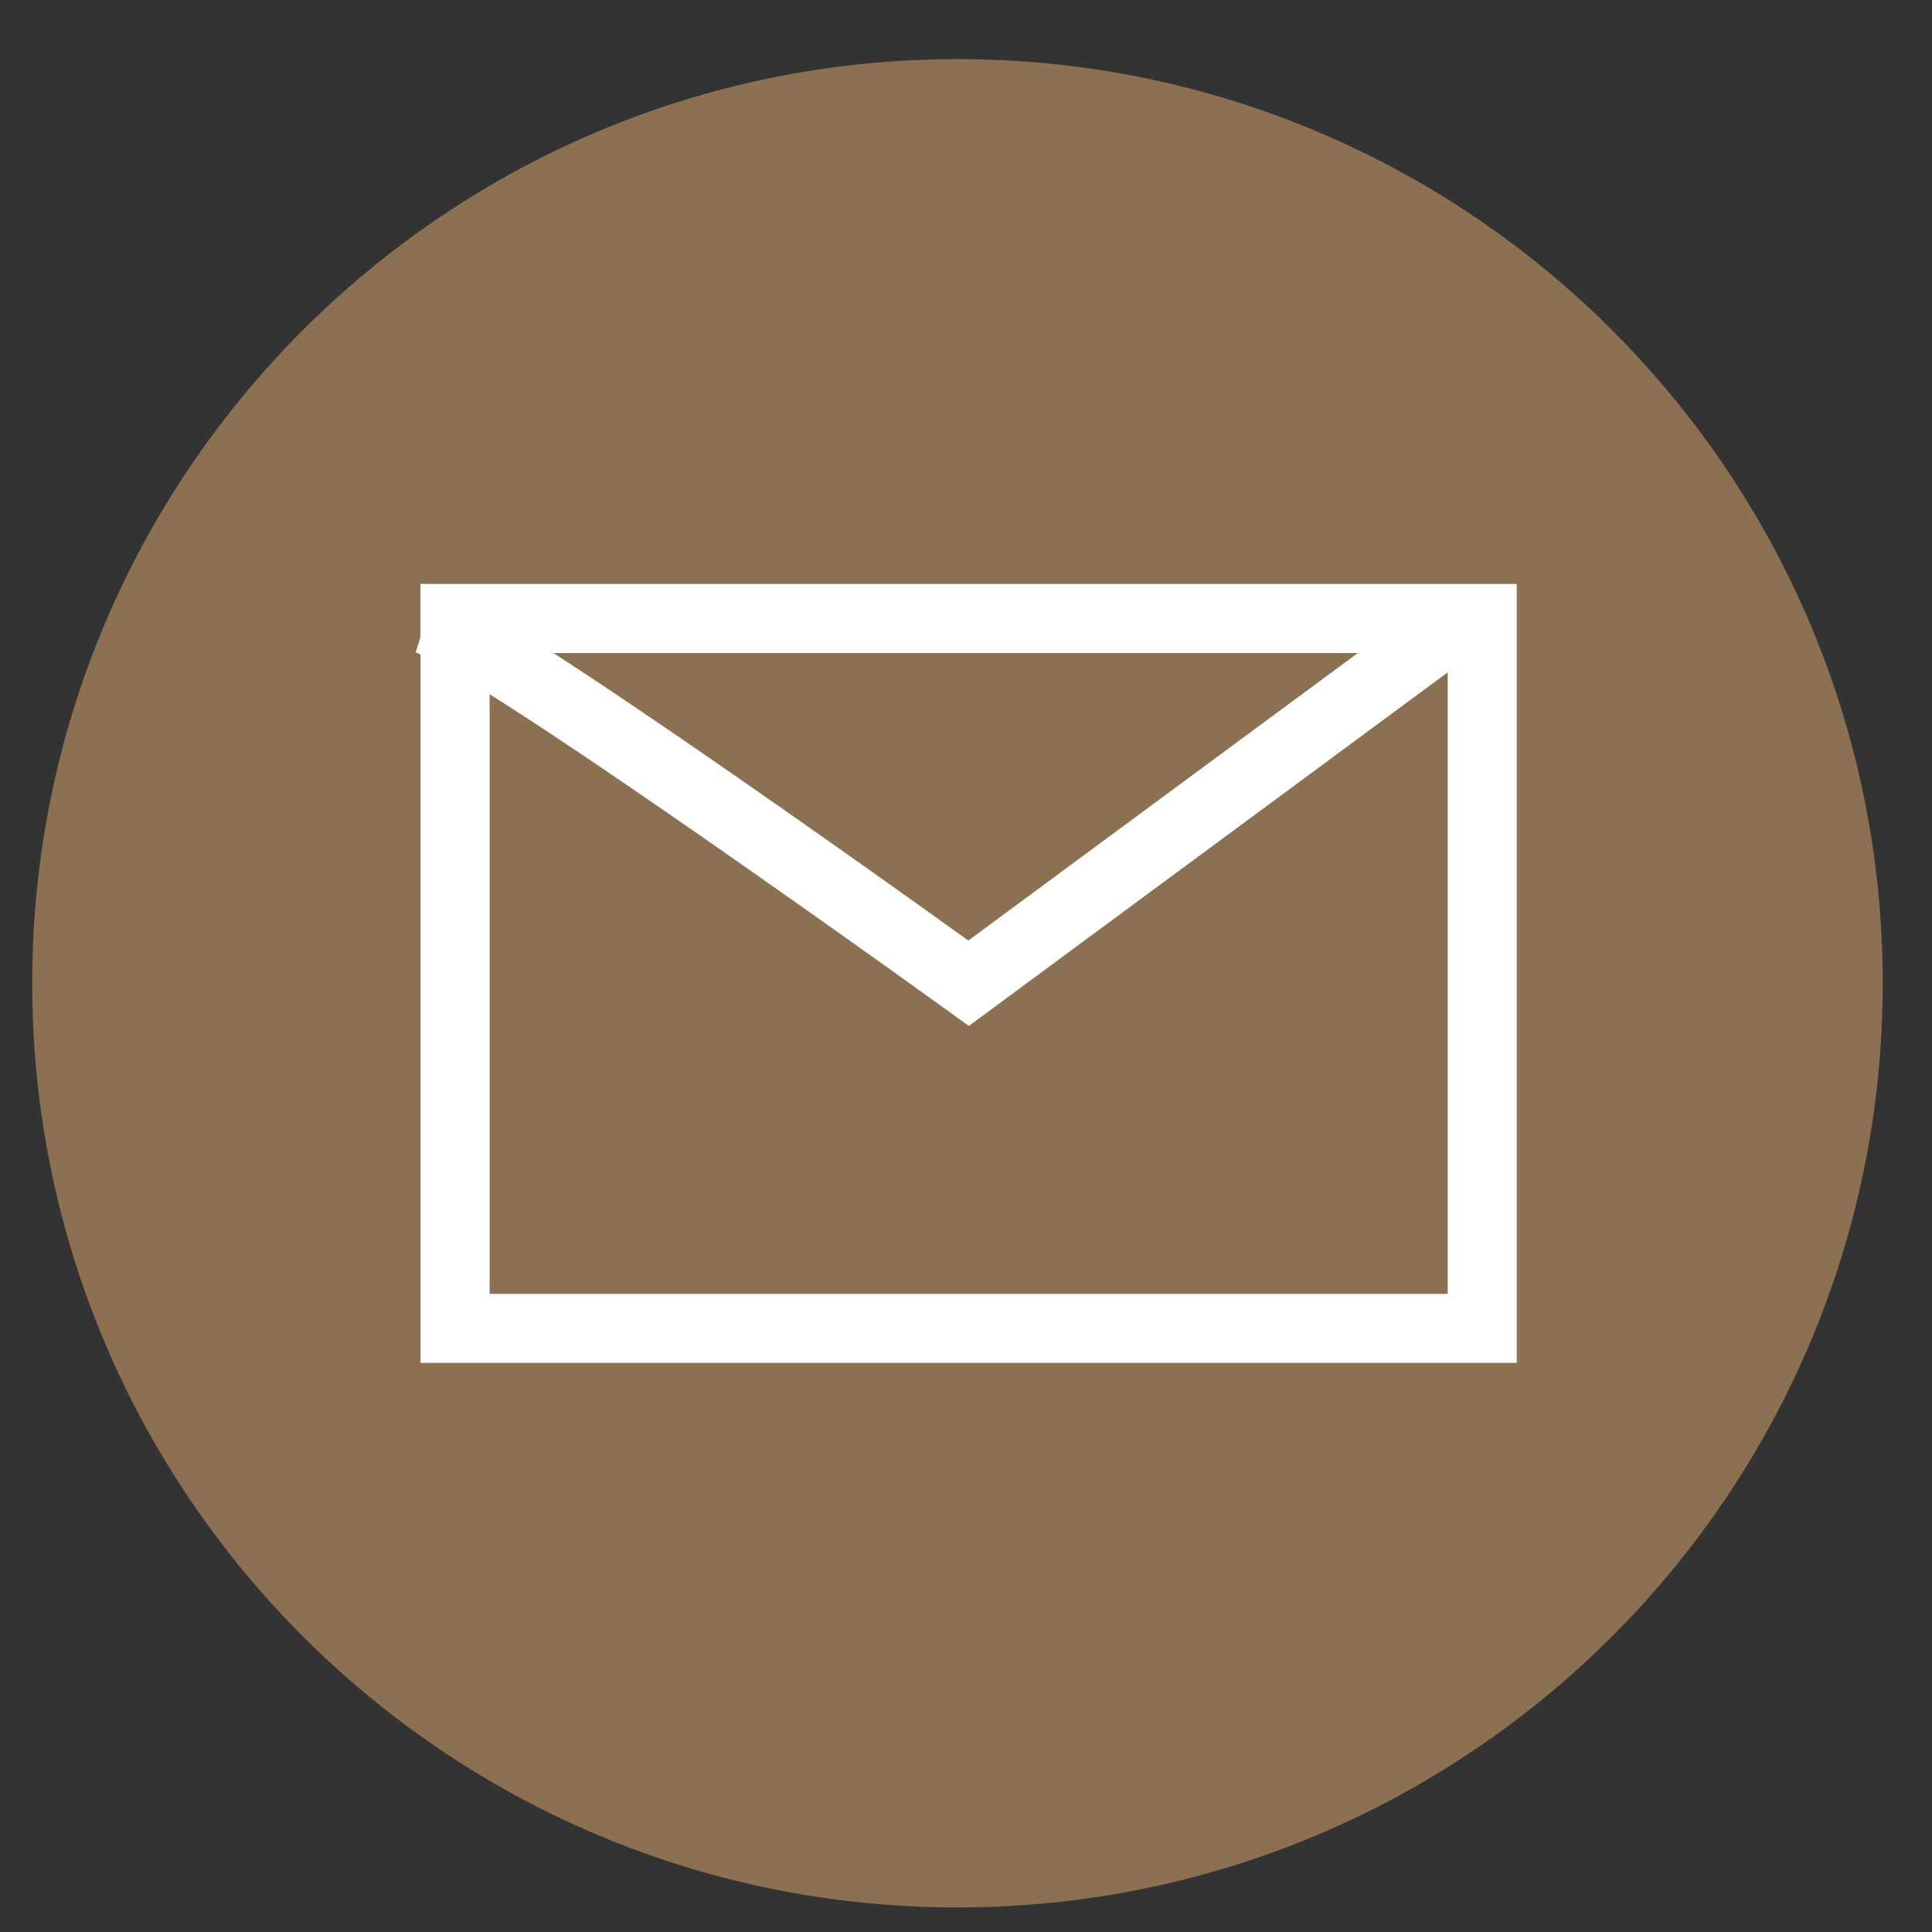 <?xml version="1.0" encoding="UTF-8" standalone="no"?>
<!-- Generator: Adobe Fireworks 10, Export SVG Extension by Aaron Beall (http://fireworks.abeall.com) . Version: 0.6.0  -->
<!DOCTYPE svg PUBLIC "-//W3C//DTD SVG 1.1//EN" "http://www.w3.org/Graphics/SVG/1.1/DTD/svg11.dtd">
<svg id="" viewBox="0 0 28 28" style="background-color:#ffffff" version="1.1" xmlns="http://www.w3.org/2000/svg" xmlns:xlink="http://www.w3.org/1999/xlink" xml:space="preserve" x="0px" y="0px" width="28" height="28">
	<rect x="0" y="0" width="28" height="28" fill="#333333" stroke="none"/>
	<g id="Laag%201">
		<path d="M 13.876 27.644 C 21.282 27.644 27.286 21.647 27.286 14.25 C 27.286 6.852 21.282 0.857 13.876 0.857 C 6.47 0.857 0.467 6.852 0.467 14.25 C 0.467 21.647 6.47 27.644 13.876 27.644 L 13.876 27.644 Z" fill="#8C7052"/>
		<path d="M 6.595 8.964 L 6.095 8.964 L 6.095 19.752 L 21.982 19.752 L 21.982 8.463 L 6.095 8.463 L 6.095 8.964 L 6.595 8.964 L 6.595 9.464 L 20.981 9.464 L 20.981 18.752 L 7.096 18.752 L 7.096 8.964 L 6.595 8.964 L 6.595 9.464 L 6.595 8.964 L 6.595 8.964 Z" fill="#ffffff"/>
		<path d="M 6.095 9.464 L 6.095 9.229 L 6.024 9.455 L 6.095 9.464 L 6.095 9.229 L 6.024 9.455 C 6.059 9.464 6.279 9.569 6.545 9.726 C 7.505 10.284 9.318 11.525 10.874 12.616 C 11.654 13.162 12.372 13.672 12.895 14.045 C 13.417 14.419 13.744 14.655 13.745 14.655 L 14.041 14.869 L 21.495 9.365 L 20.901 8.562 L 13.741 13.847 L 14.038 14.25 L 14.331 13.845 C 14.33 13.844 12.499 12.521 10.587 11.196 C 9.631 10.534 8.654 9.87 7.872 9.368 C 7.478 9.117 7.135 8.907 6.859 8.753 C 6.721 8.677 6.6 8.614 6.489 8.566 L 6.321 8.501 C 6.261 8.483 6.2 8.466 6.095 8.463 L 6.095 9.464 L 6.095 9.464 Z" fill="#ffffff"/>
	</g>
</svg>